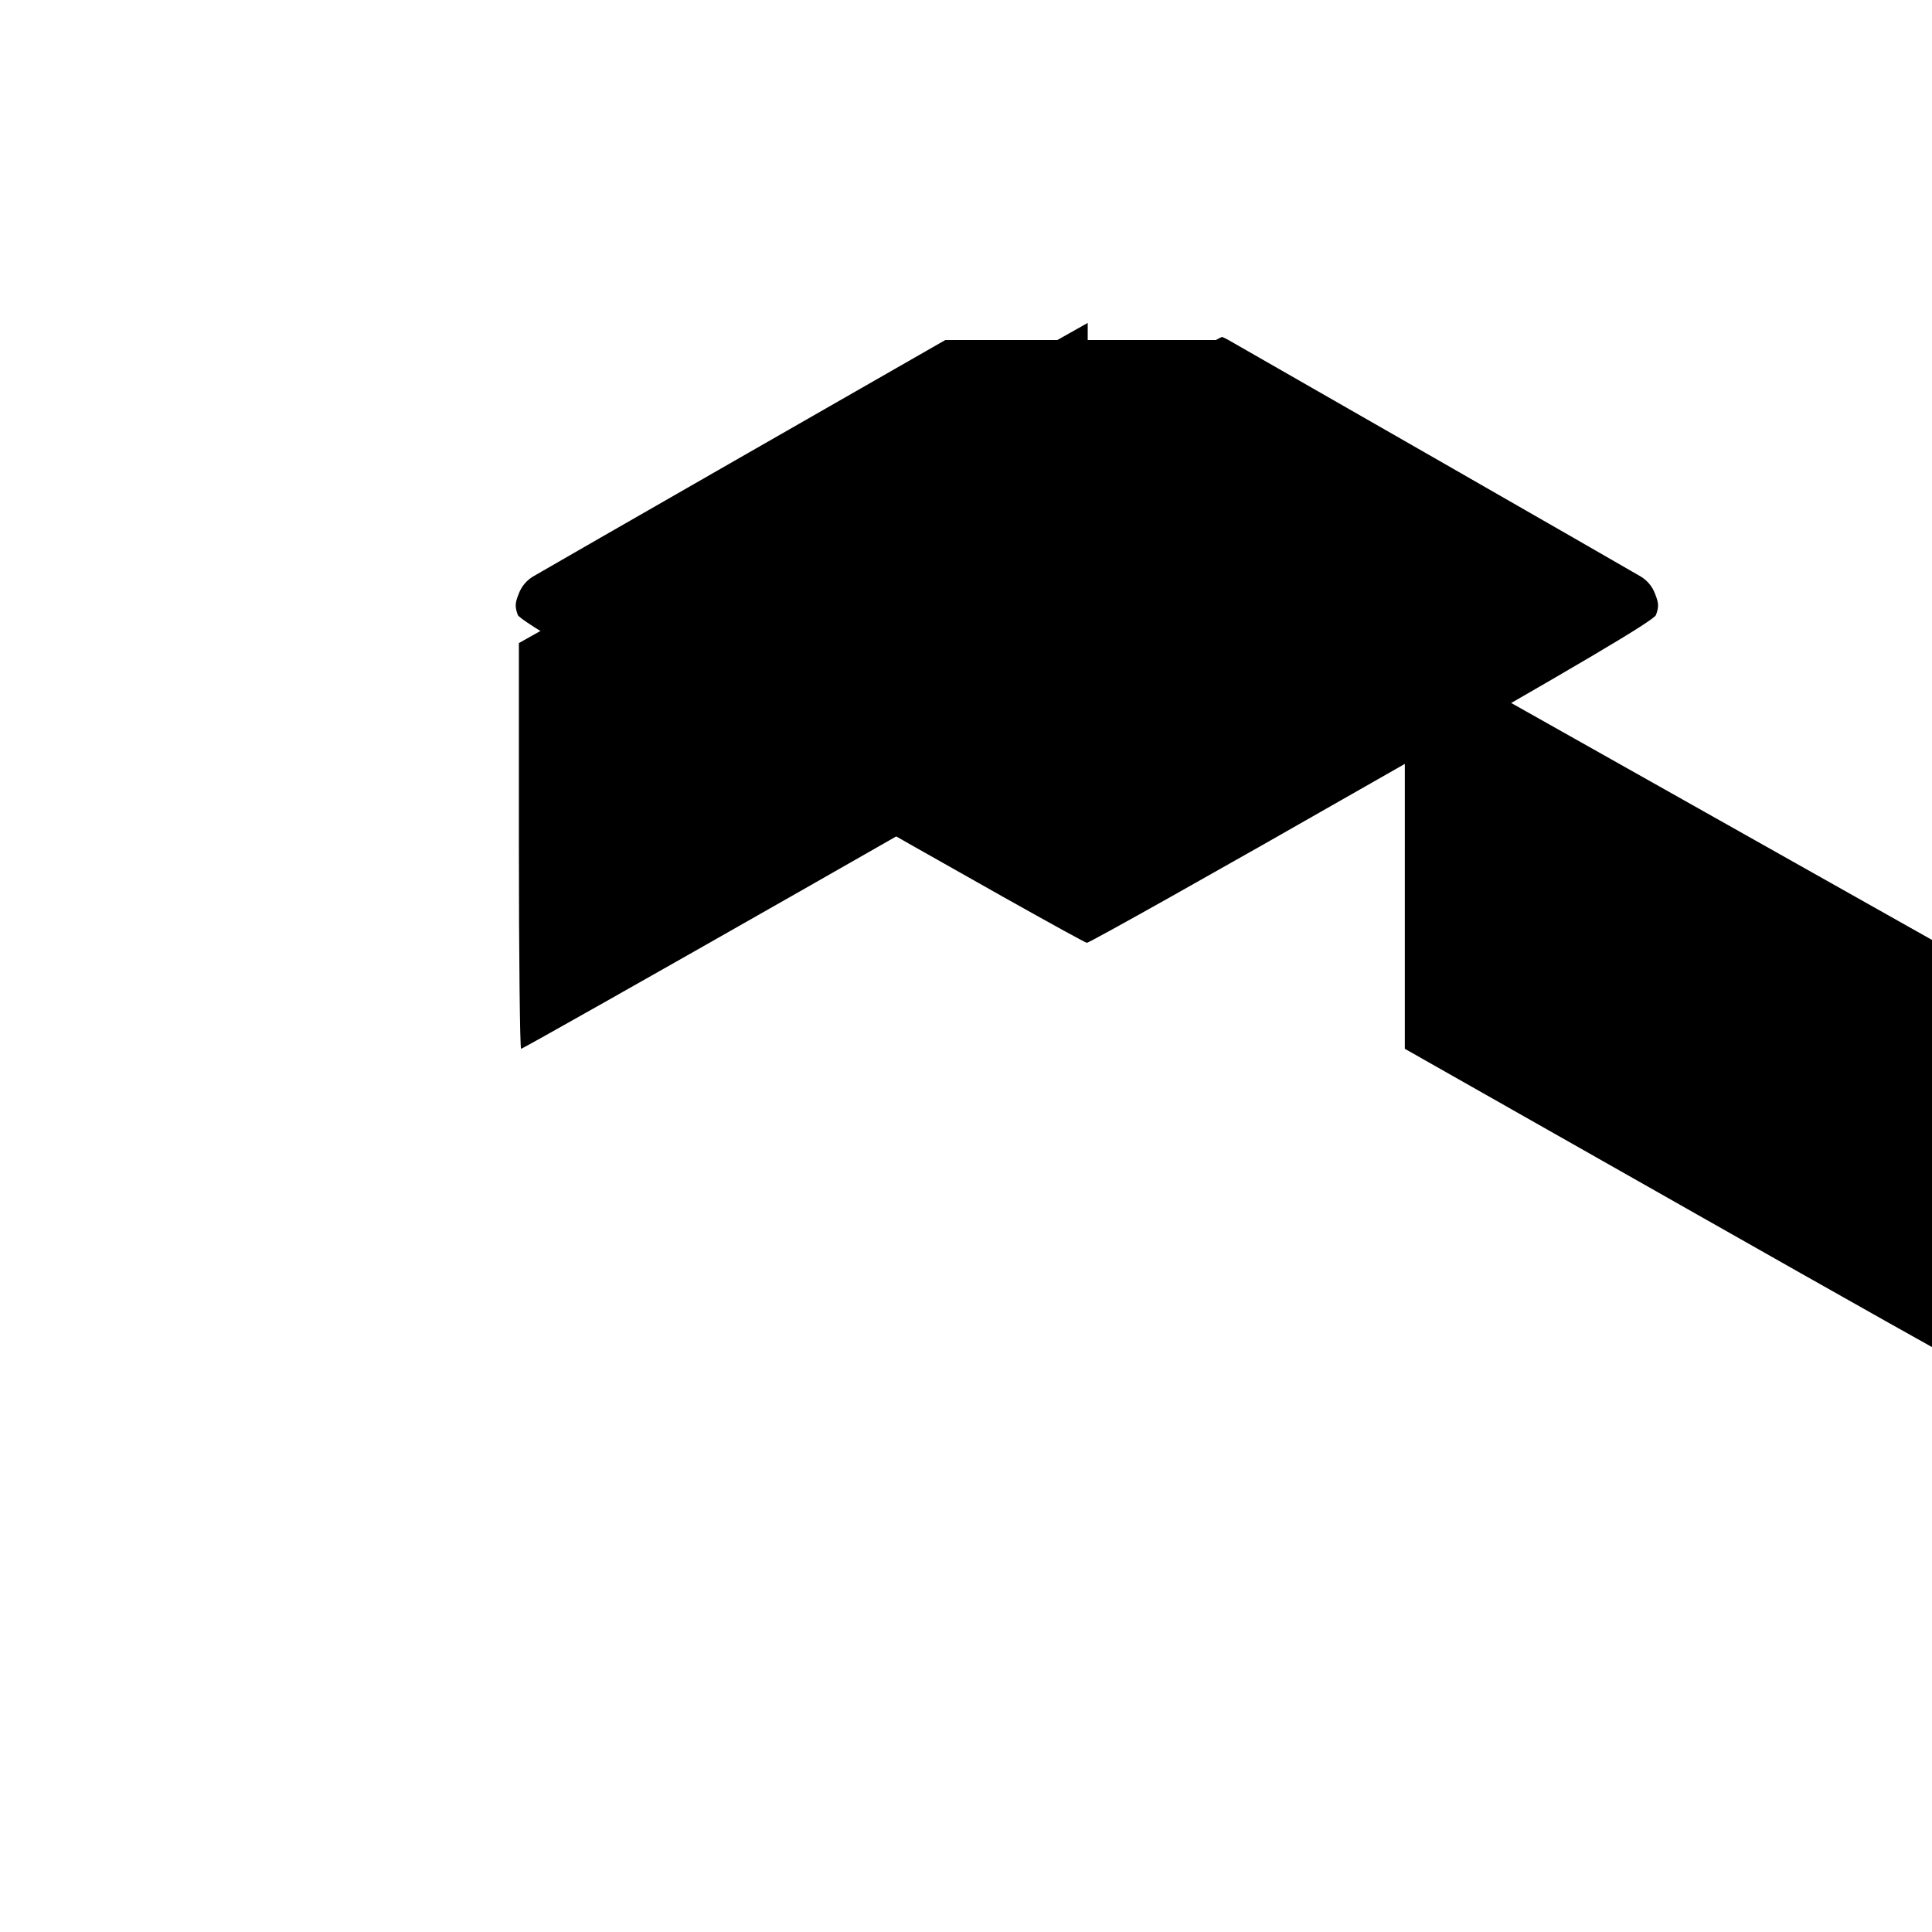 <?xml version="1.0" standalone="no"?>
<!DOCTYPE svg PUBLIC "-//W3C//DTD SVG 20010904//EN"
 "http://www.w3.org/TR/2001/REC-SVG-20010904/DTD/svg10.dtd">
<svg version="1.1" xmlns="http://www.w3.org/2000/svg"
 width="700pt" height="700pt" viewBox="0 0 700 700"
 preserveAspectRatio="xMidYMid meet">
<g transform="translate(0,700) scale(0.1,-0.1)"
fill="#000000" stroke="none">
<path d="M3425 5768 c-27 -15 -1461 -837 -1494 -857 -23 -14 -41 -35 -51 -61
-14 -35 -15 -47 -4 -78 7 -20 283 -183 1028 -607 570 -326 1025 -581 1034
-581 9 0 464 255 1034 581 745 424 1021 587 1028 607 11 31 10 43 -4 78 -10 26
-28 47 -51 61 -33 20 -1467 842 -1494 857 -11 6 -21 11 -23 11 -2 0 -12 -5
-23 -11z"/>
<path d="M1880 3935 c0 -404 4 -735 8 -735 5 0 467 261 1027 580 560 319 1020
582 1022 584 2 2 4 332 4 735 l0 731 -1030 -580 -1031 -580 0 -735z"/>
<path d="M5090 3935 l0 -735 1023 -580 c562 -319 1026 -580 1031 -580 4 0 7
331 7 735 l-1 735 -1030 580 -1030 580 0 -735z"/>
</g>
</svg> 
